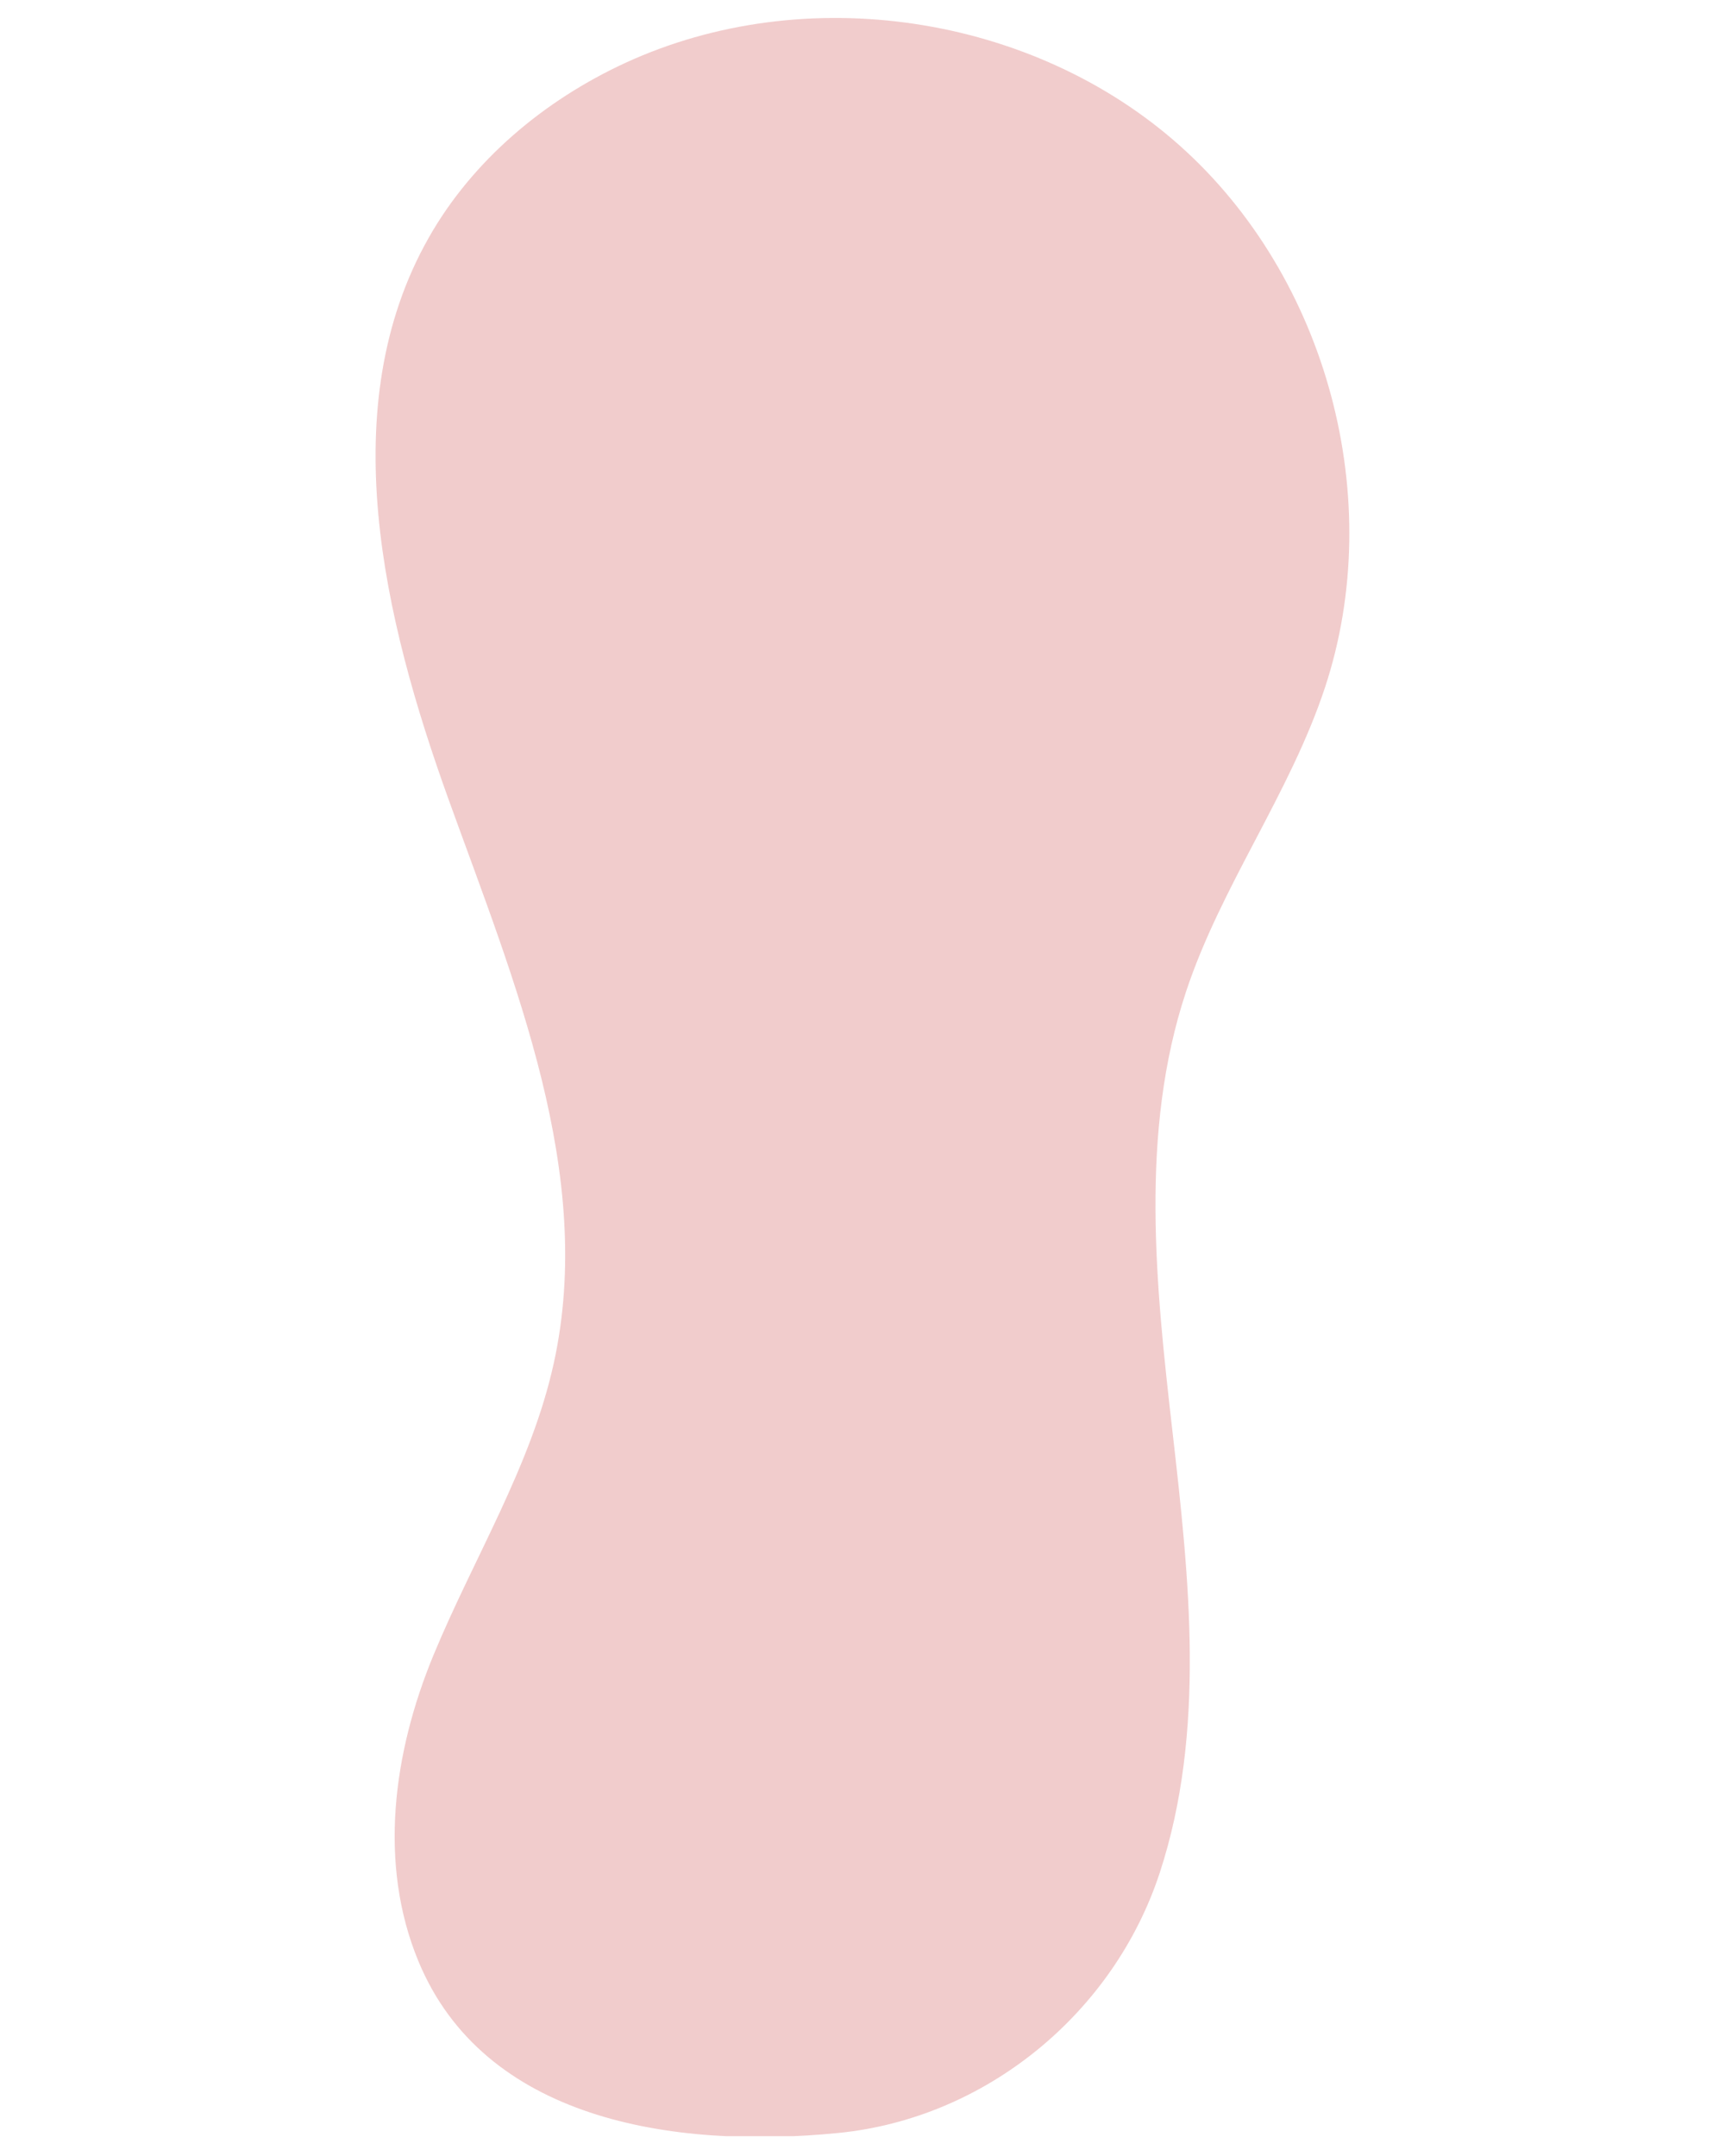<?xml version="1.0" encoding="UTF-8"?> <svg xmlns="http://www.w3.org/2000/svg" xmlns:xlink="http://www.w3.org/1999/xlink" width="1080" zoomAndPan="magnify" viewBox="0 0 810 1012.5" height="1350" preserveAspectRatio="xMidYMid meet" version="1.0"><defs><clipPath id="053eaf44a1"><path d="M 176.359 8.438 L 633.598 8.438 L 633.598 1003.195 L 176.359 1003.195 Z M 176.359 8.438 " clip-rule="nonzero"></path></clipPath></defs><g clip-path="url(#053eaf44a1)"><path fill="#f1cccc" d="M 393.672 1001.68 C 462.883 994.832 522.977 945.473 544.613 879.379 C 566.254 813.281 558.5 741.629 550.582 672.531 C 542.66 603.438 535.043 531.742 556.918 465.723 C 573.402 415.977 605.723 372.652 622.16 322.891 C 651.301 234.656 623.391 130.352 554.066 68.469 C 484.75 6.59 377.961 -9.363 293.582 29.562 C 255.578 47.098 221.91 75.258 201.289 111.68 C 156.461 190.863 179.863 290.168 210.754 375.762 C 241.637 461.348 279.582 551.352 260.027 640.219 C 249.387 688.578 222.477 731.531 203.547 777.285 C 184.617 823.047 177.523 875.262 196.465 921.016 C 227.105 995.055 314.797 1009.484 393.672 1001.68 " fill-opacity="1" fill-rule="nonzero"></path></g></svg> 